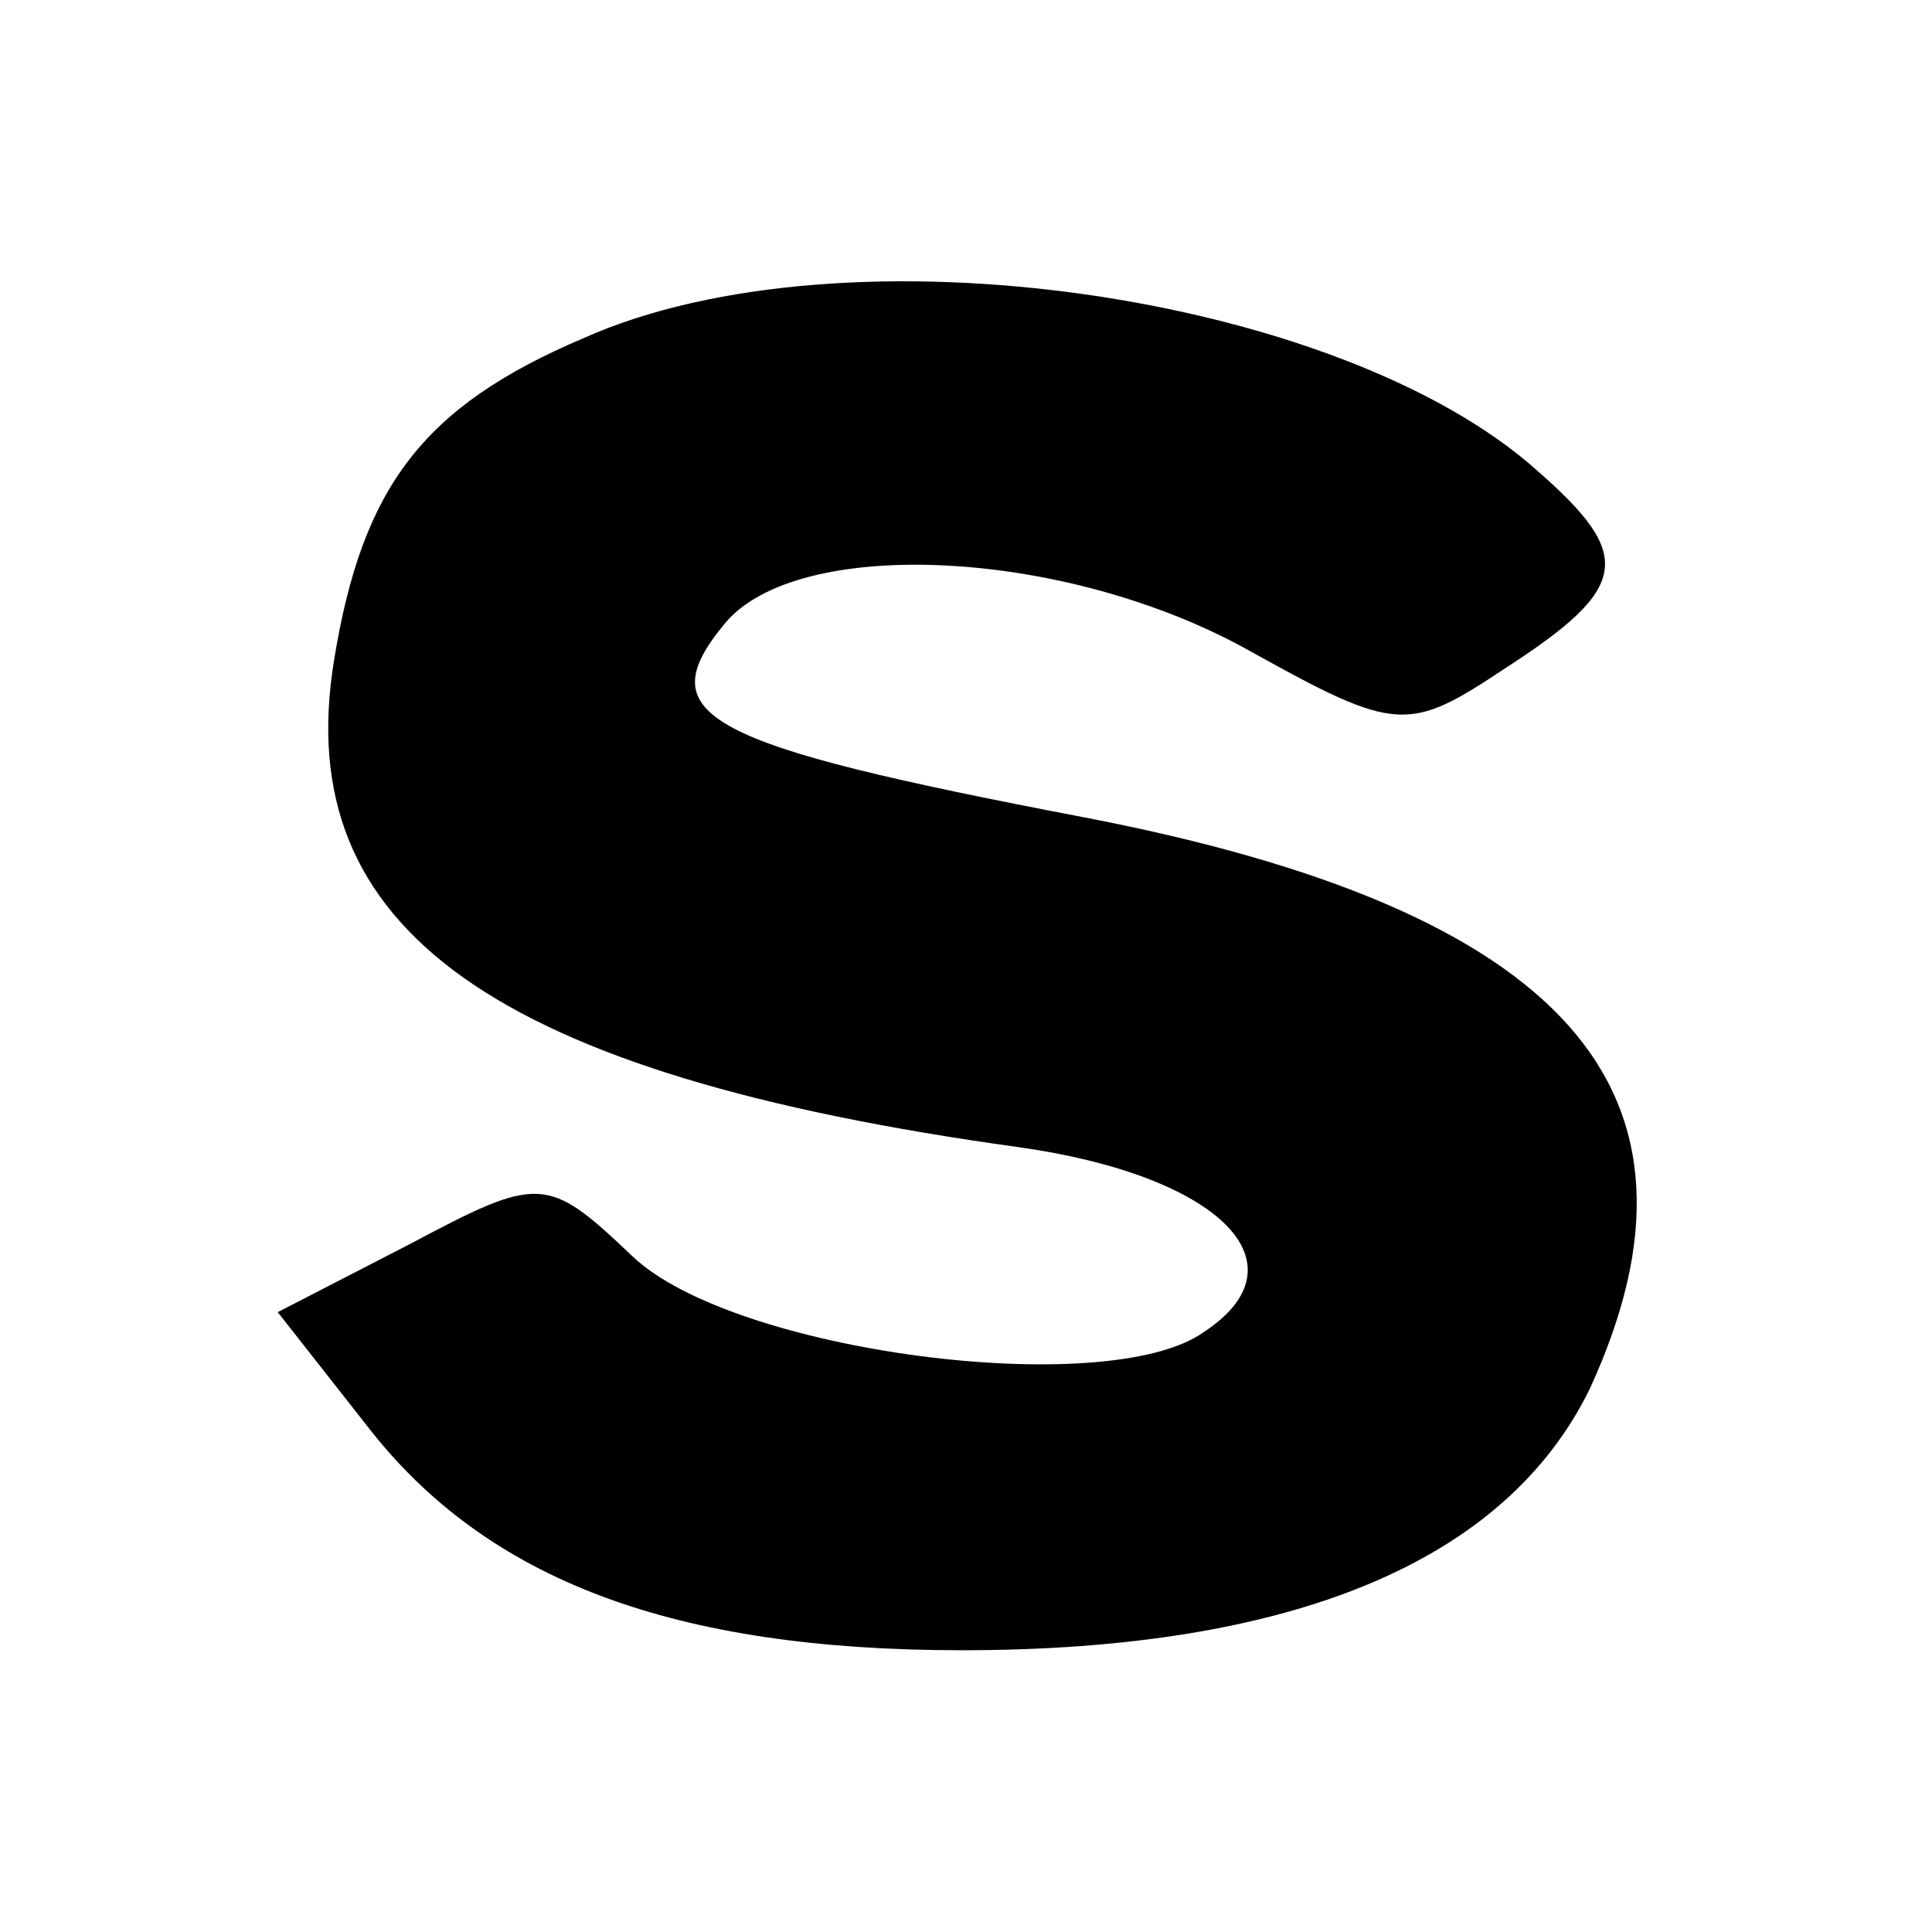 <?xml version="1.0" standalone="no"?>
<!DOCTYPE svg PUBLIC "-//W3C//DTD SVG 20010904//EN"
 "http://www.w3.org/TR/2001/REC-SVG-20010904/DTD/svg10.dtd">
<svg version="1.0" xmlns="http://www.w3.org/2000/svg"
 width="48pt" height="48pt" viewBox="0 0 48 48"
 preserveAspectRatio="xMidYMid meet">

<g transform="translate(0,48) scale(0.1,-0.1)"
fill="#000000" stroke="none">
<path d="M145 396 c-40 -17 -55 -37 -62 -80 -11 -67 40 -103 170 -121 50 -7
72 -29 46 -46 -24 -17 -117 -5 -142 19 -21 20 -23 20 -55 3 l-33 -17 22 -28
c30 -39 77 -56 148 -56 82 0 135 22 156 65 34 74 -6 119 -126 142 -94 18 -108
25 -89 48 18 22 85 19 131 -7 36 -20 39 -20 63 -4 31 20 32 28 8 49 -49 44
-172 62 -237 33z"/>
</g>
</svg>
